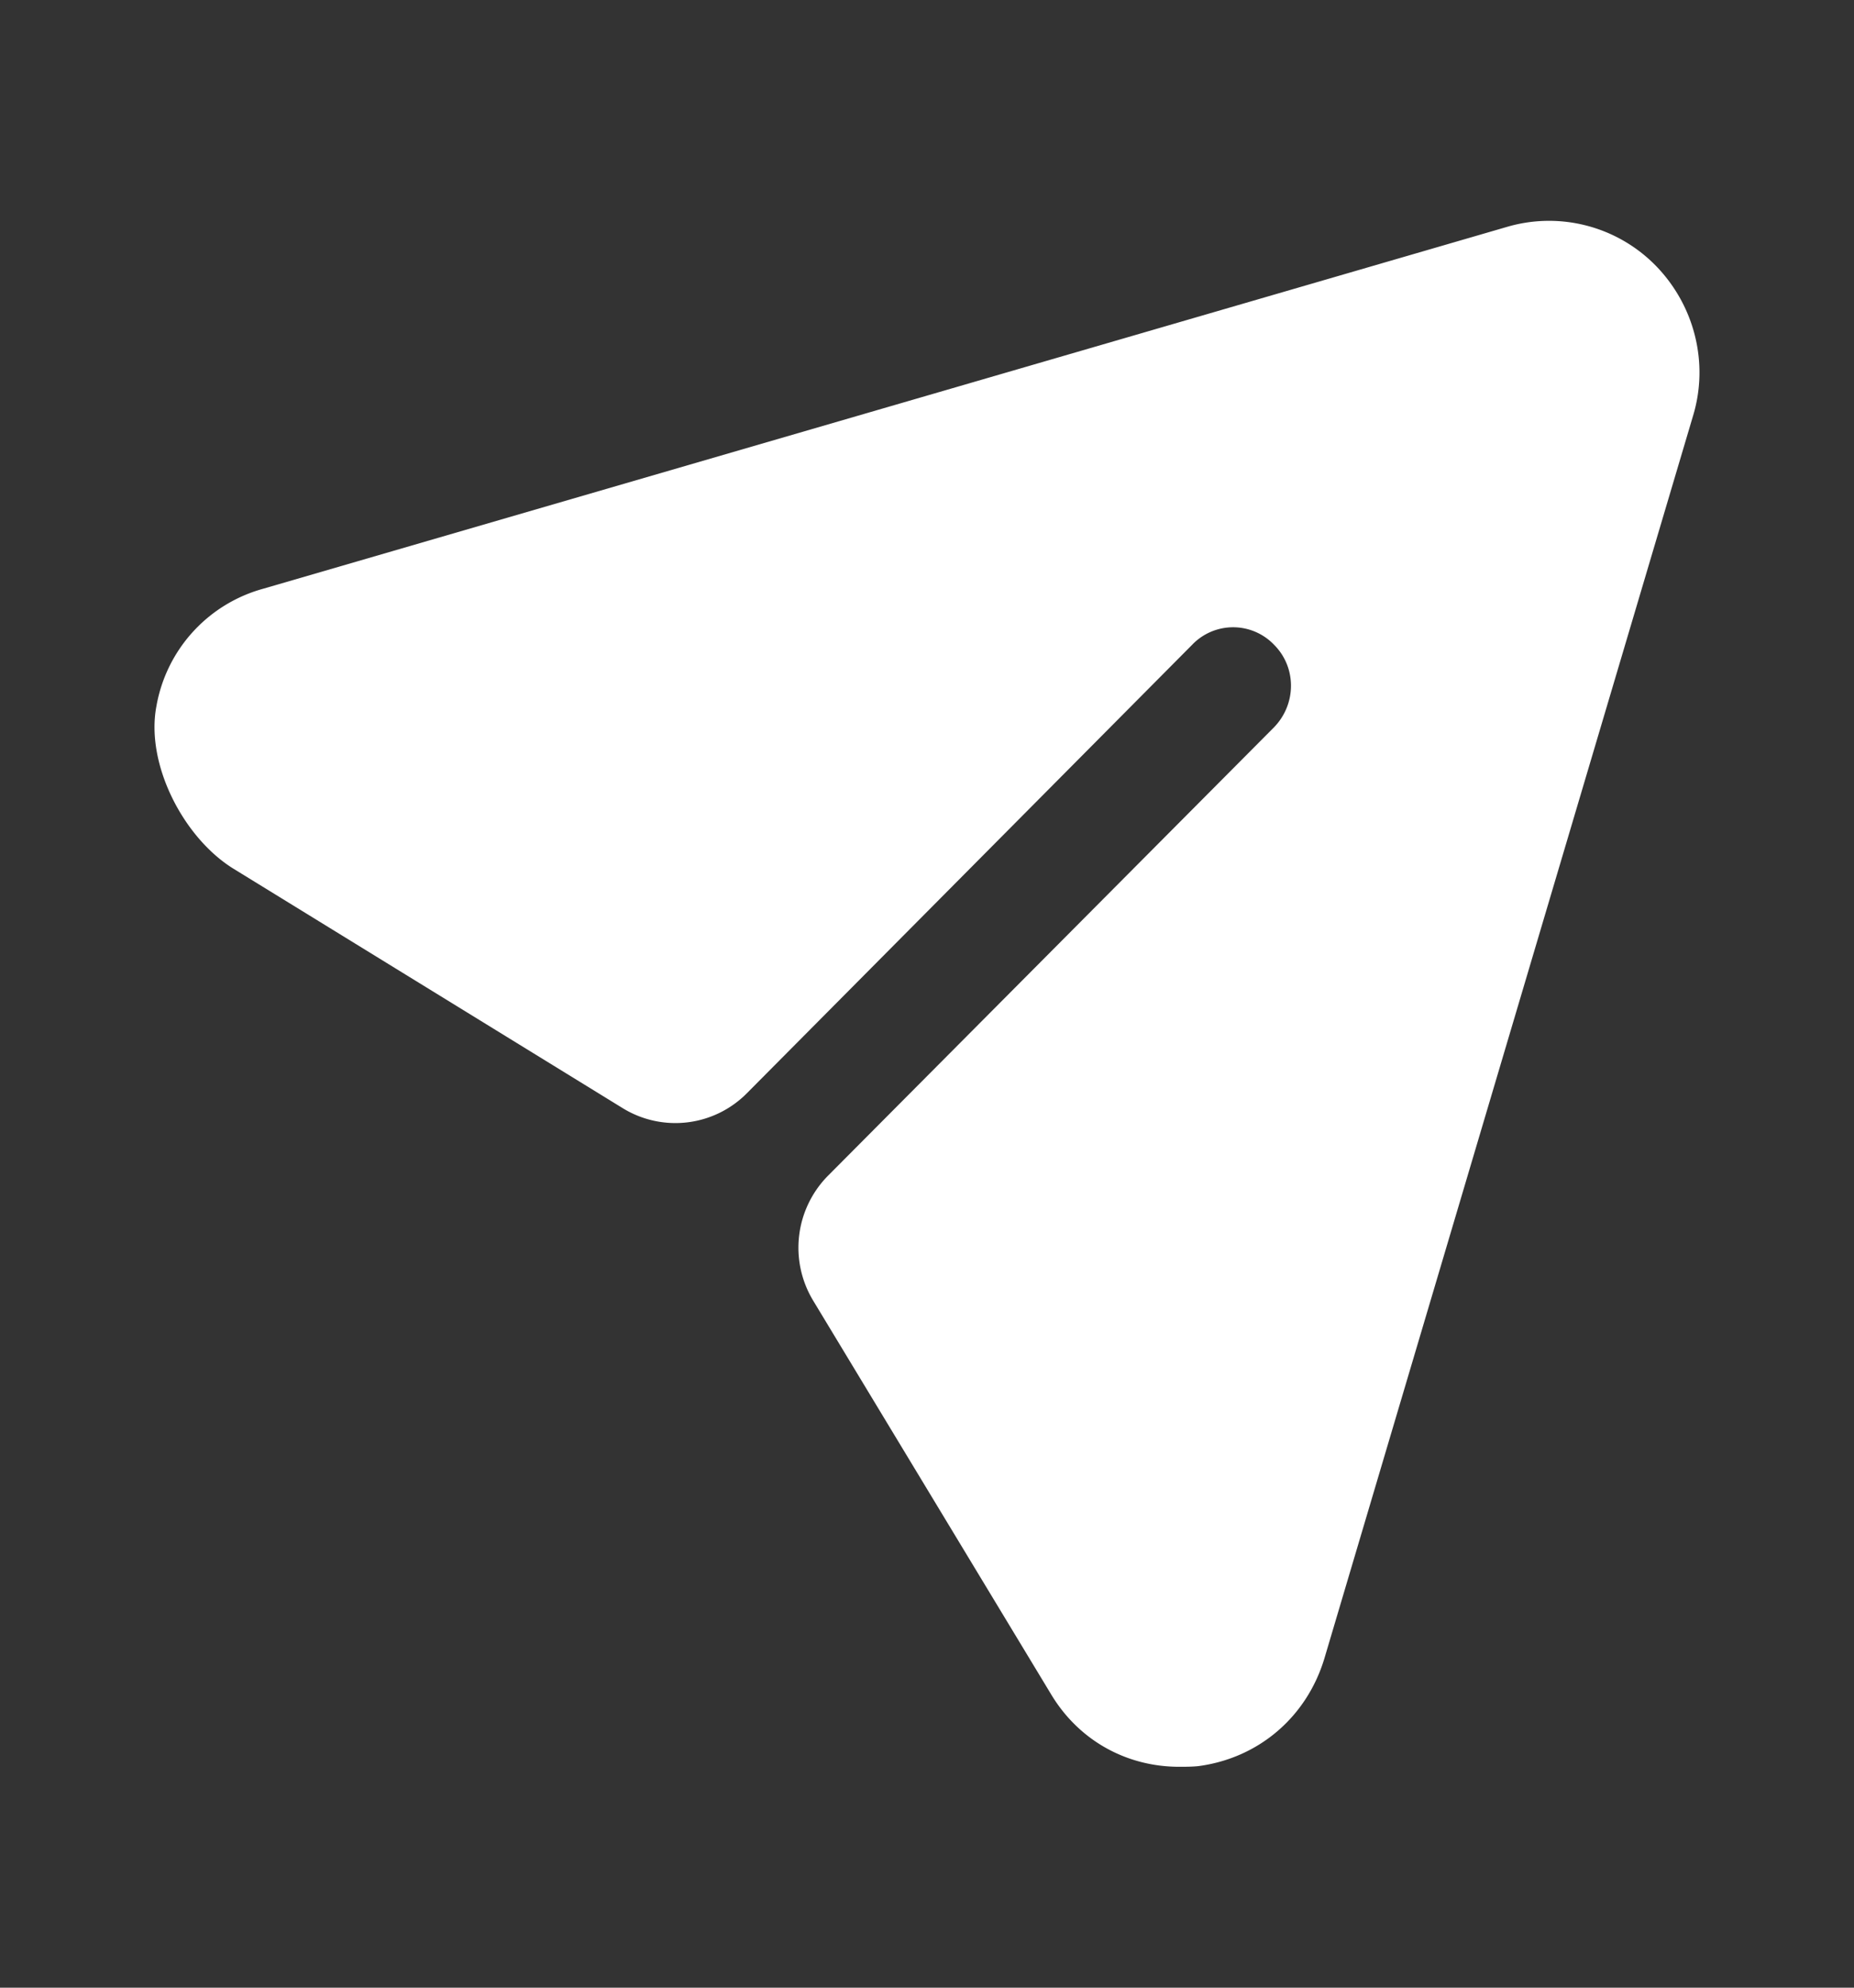 <svg width="14" height="15" fill="none" xmlns="http://www.w3.org/2000/svg"><rect width="100%" height="100%" fill="#333333" stroke="none"/><path d="M12.504 2.006a1.128 1.128 0 00-1.127-.293l-9.39 2.73a1.12 1.12 0 00-.806.887c-.083.438.206.995.584 1.227l2.936 1.805a.76.76 0 00.94-.113l3.361-3.383a.428.428 0 01.619 0c.17.17.17.446 0 .622L6.253 8.872a.772.772 0 00-.112.944l1.793 2.965c.21.353.572.552.97.552.046 0 .098 0 .145-.005.455-.06.817-.37.951-.81l2.784-9.378c.122-.4.012-.834-.28-1.134z" fill="#fff"/></svg>